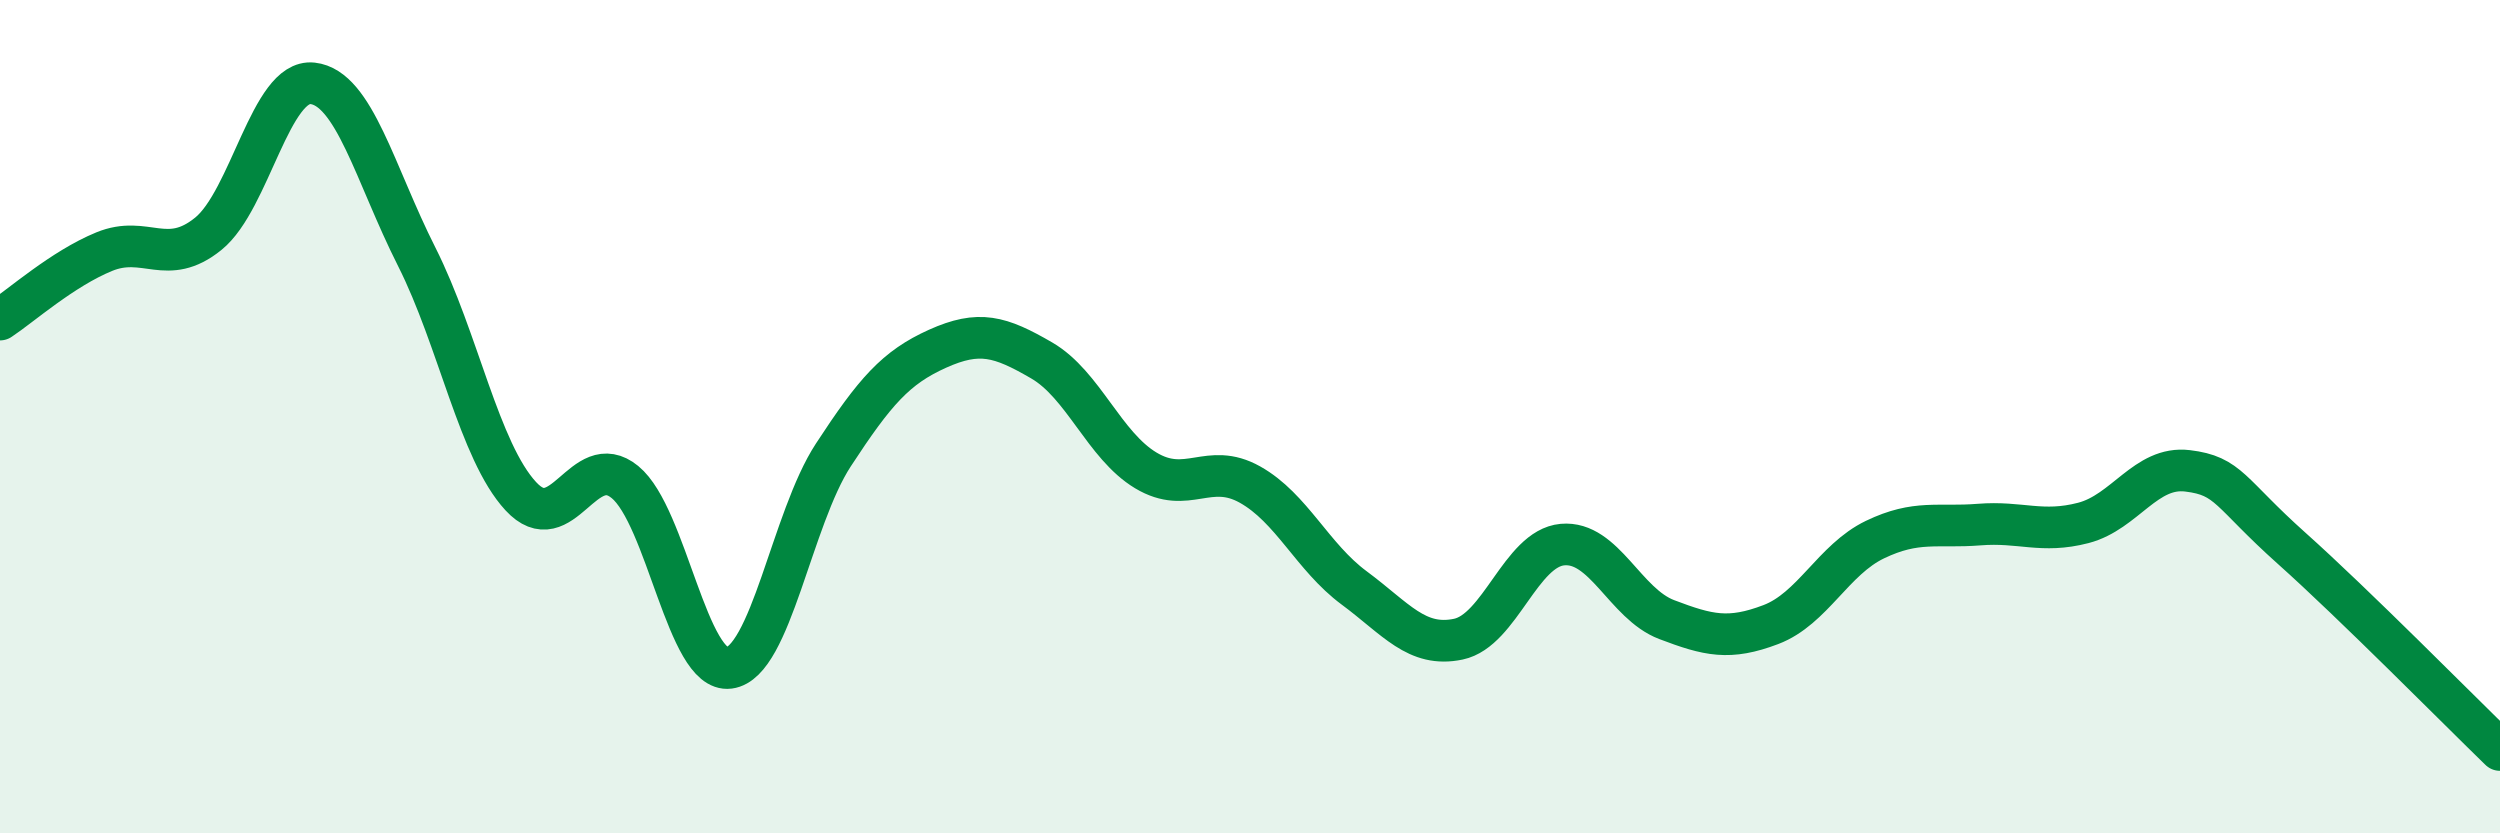 
    <svg width="60" height="20" viewBox="0 0 60 20" xmlns="http://www.w3.org/2000/svg">
      <path
        d="M 0,7.67 C 0.5,7.34 1.5,6.45 2.5,6.04 C 3.5,5.63 4,6.42 5,5.61 C 6,4.8 6.5,1.89 7.5,2 C 8.5,2.11 9,4.18 10,6.16 C 11,8.14 11.5,10.83 12.5,11.91 C 13.5,12.99 14,10.75 15,11.57 C 16,12.39 16.5,16.16 17.5,16.03 C 18.5,15.9 19,12.45 20,10.92 C 21,9.39 21.5,8.82 22.5,8.37 C 23.5,7.92 24,8.07 25,8.65 C 26,9.23 26.5,10.69 27.5,11.29 C 28.5,11.89 29,11.07 30,11.63 C 31,12.19 31.5,13.37 32.5,14.11 C 33.5,14.85 34,15.55 35,15.34 C 36,15.13 36.5,13.16 37.5,13.07 C 38.5,12.98 39,14.49 40,14.87 C 41,15.25 41.5,15.37 42.5,14.99 C 43.5,14.61 44,13.43 45,12.95 C 46,12.47 46.5,12.67 47.5,12.59 C 48.5,12.51 49,12.81 50,12.55 C 51,12.29 51.5,11.18 52.5,11.3 C 53.5,11.42 53.5,11.82 55,13.16 C 56.5,14.5 59,17.03 60,18L60 20L0 20Z"
        fill="#008740"
        opacity="0.1"
        stroke-linecap="round"
        stroke-linejoin="round"
      />
      <path
        d="M 0,7.67 C 0.5,7.34 1.5,6.45 2.5,6.04 C 3.5,5.63 4,6.42 5,5.61 C 6,4.8 6.5,1.89 7.5,2 C 8.5,2.11 9,4.18 10,6.16 C 11,8.14 11.5,10.83 12.5,11.91 C 13.5,12.99 14,10.75 15,11.57 C 16,12.39 16.5,16.16 17.5,16.03 C 18.5,15.9 19,12.45 20,10.92 C 21,9.39 21.5,8.82 22.5,8.37 C 23.5,7.92 24,8.07 25,8.65 C 26,9.23 26.5,10.69 27.5,11.29 C 28.5,11.89 29,11.07 30,11.63 C 31,12.19 31.5,13.37 32.5,14.11 C 33.5,14.85 34,15.55 35,15.34 C 36,15.13 36.5,13.16 37.5,13.07 C 38.5,12.98 39,14.49 40,14.87 C 41,15.25 41.5,15.37 42.5,14.99 C 43.5,14.61 44,13.43 45,12.95 C 46,12.47 46.5,12.67 47.5,12.59 C 48.5,12.51 49,12.81 50,12.55 C 51,12.29 51.5,11.18 52.5,11.3 C 53.5,11.42 53.5,11.82 55,13.16 C 56.5,14.5 59,17.03 60,18"
        stroke="#008740"
        stroke-width="1"
        fill="none"
        stroke-linecap="round"
        stroke-linejoin="round"
      />
    </svg>
  